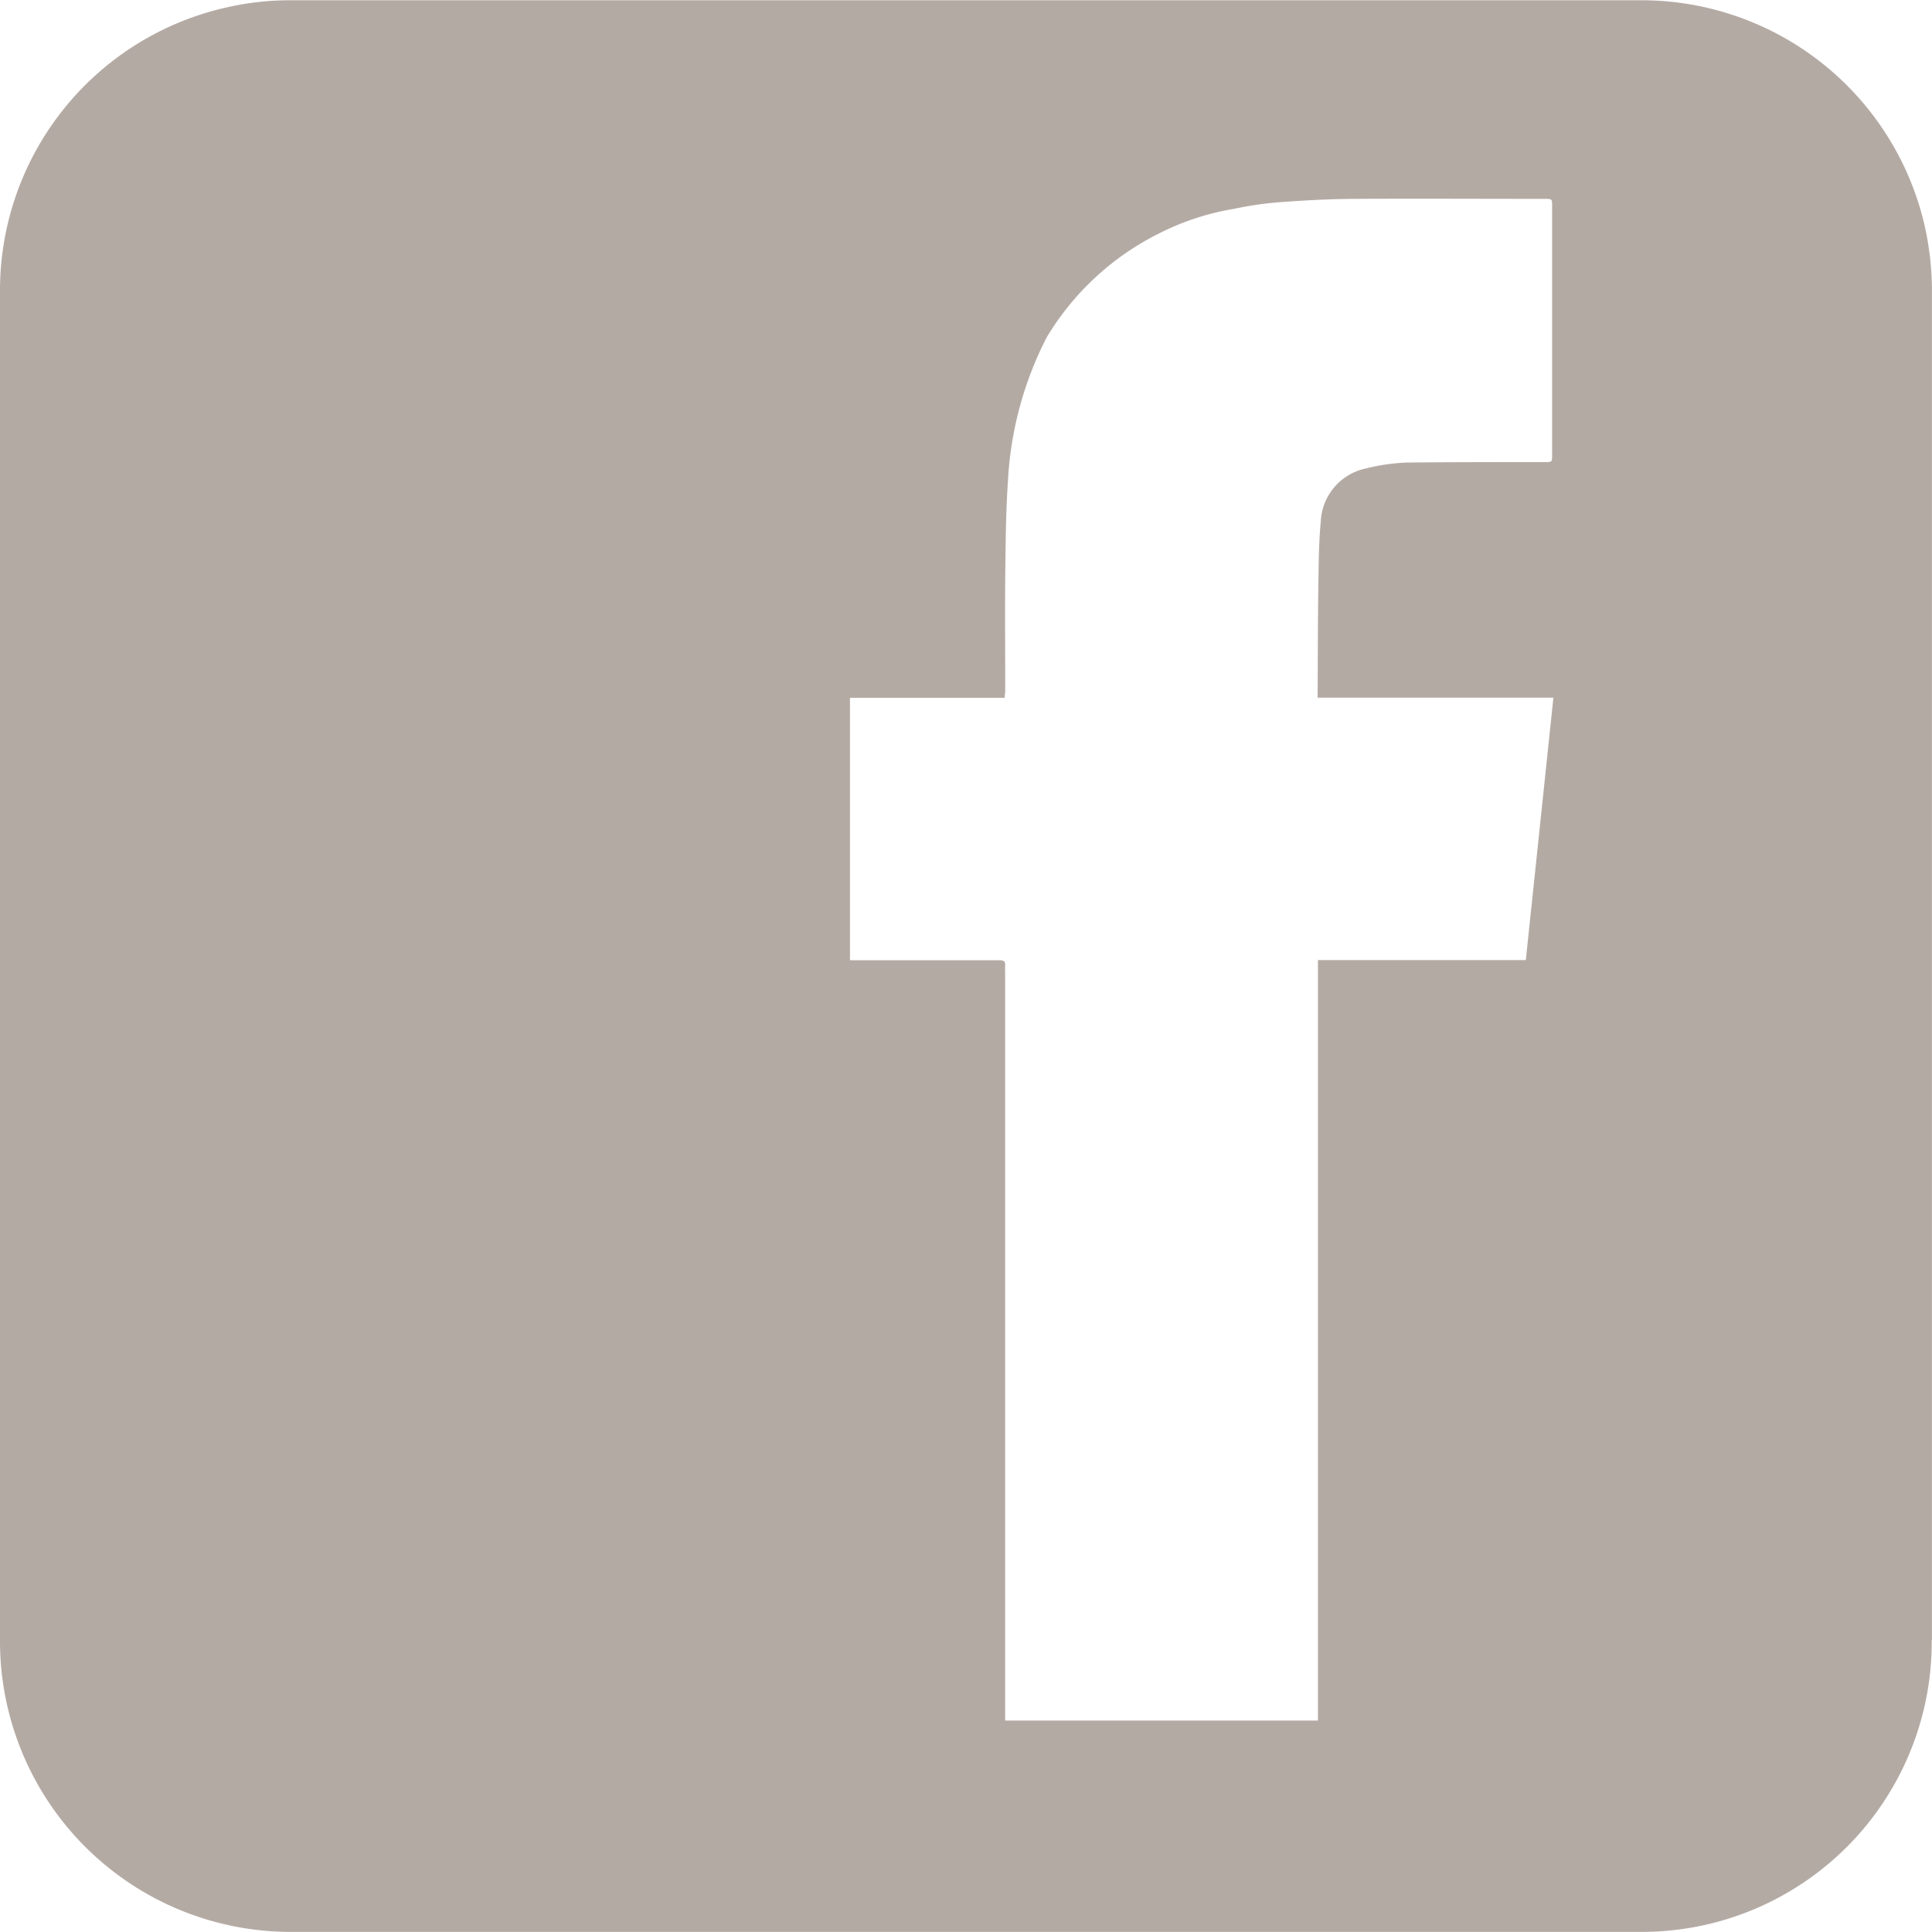 <svg id="Icon-Facebook" xmlns="http://www.w3.org/2000/svg" width="37.353" height="37.351" viewBox="0 0 37.353 37.351">
  <path id="Icon-Facebook-2" data-name="Icon-Facebook" d="M471.719,229.6c0-5.014,0-22.774,0-26.05a5.786,5.786,0,0,0-.143-1.3A5.618,5.618,0,0,0,466.1,197.9H439.986a5.529,5.529,0,0,0-1.292.151,5.606,5.606,0,0,0-4.327,5.494V229.6A5.621,5.621,0,0,0,440,235.246h26.058a5.67,5.67,0,0,0,1.48-.185,5.607,5.607,0,0,0,4.177-5.462M453.8,231.16V216.673a.881.881,0,0,1,0-.1c.011-.086-.023-.115-.114-.113H450.8v-5.074h2.992c0-.058.01-.1.01-.15,0-.73-.006-1.466,0-2.2.008-.617.011-1.234.053-1.85a6.854,6.854,0,0,1,.75-2.771,5.271,5.271,0,0,1,2.144-1.993,4.994,4.994,0,0,1,1.475-.489,6.66,6.66,0,0,1,.96-.134c.444-.032.888-.056,1.335-.059,1.238-.007,2.479,0,3.714,0,.142,0,.142,0,.142.14v4.813c0,.136,0,.136-.142.136-.89,0-1.776,0-2.667.009a3.773,3.773,0,0,0-.786.113,1.1,1.1,0,0,0-.878,1.036c-.04.423-.04.849-.047,1.274-.009.662-.009,1.323-.013,1.986v.137H464.4c-.178,1.7-.355,3.381-.533,5.073h-4.019V231.16Z" transform="translate(-434.367 -197.895)" fill="#b4aaa4"/>
</svg>
